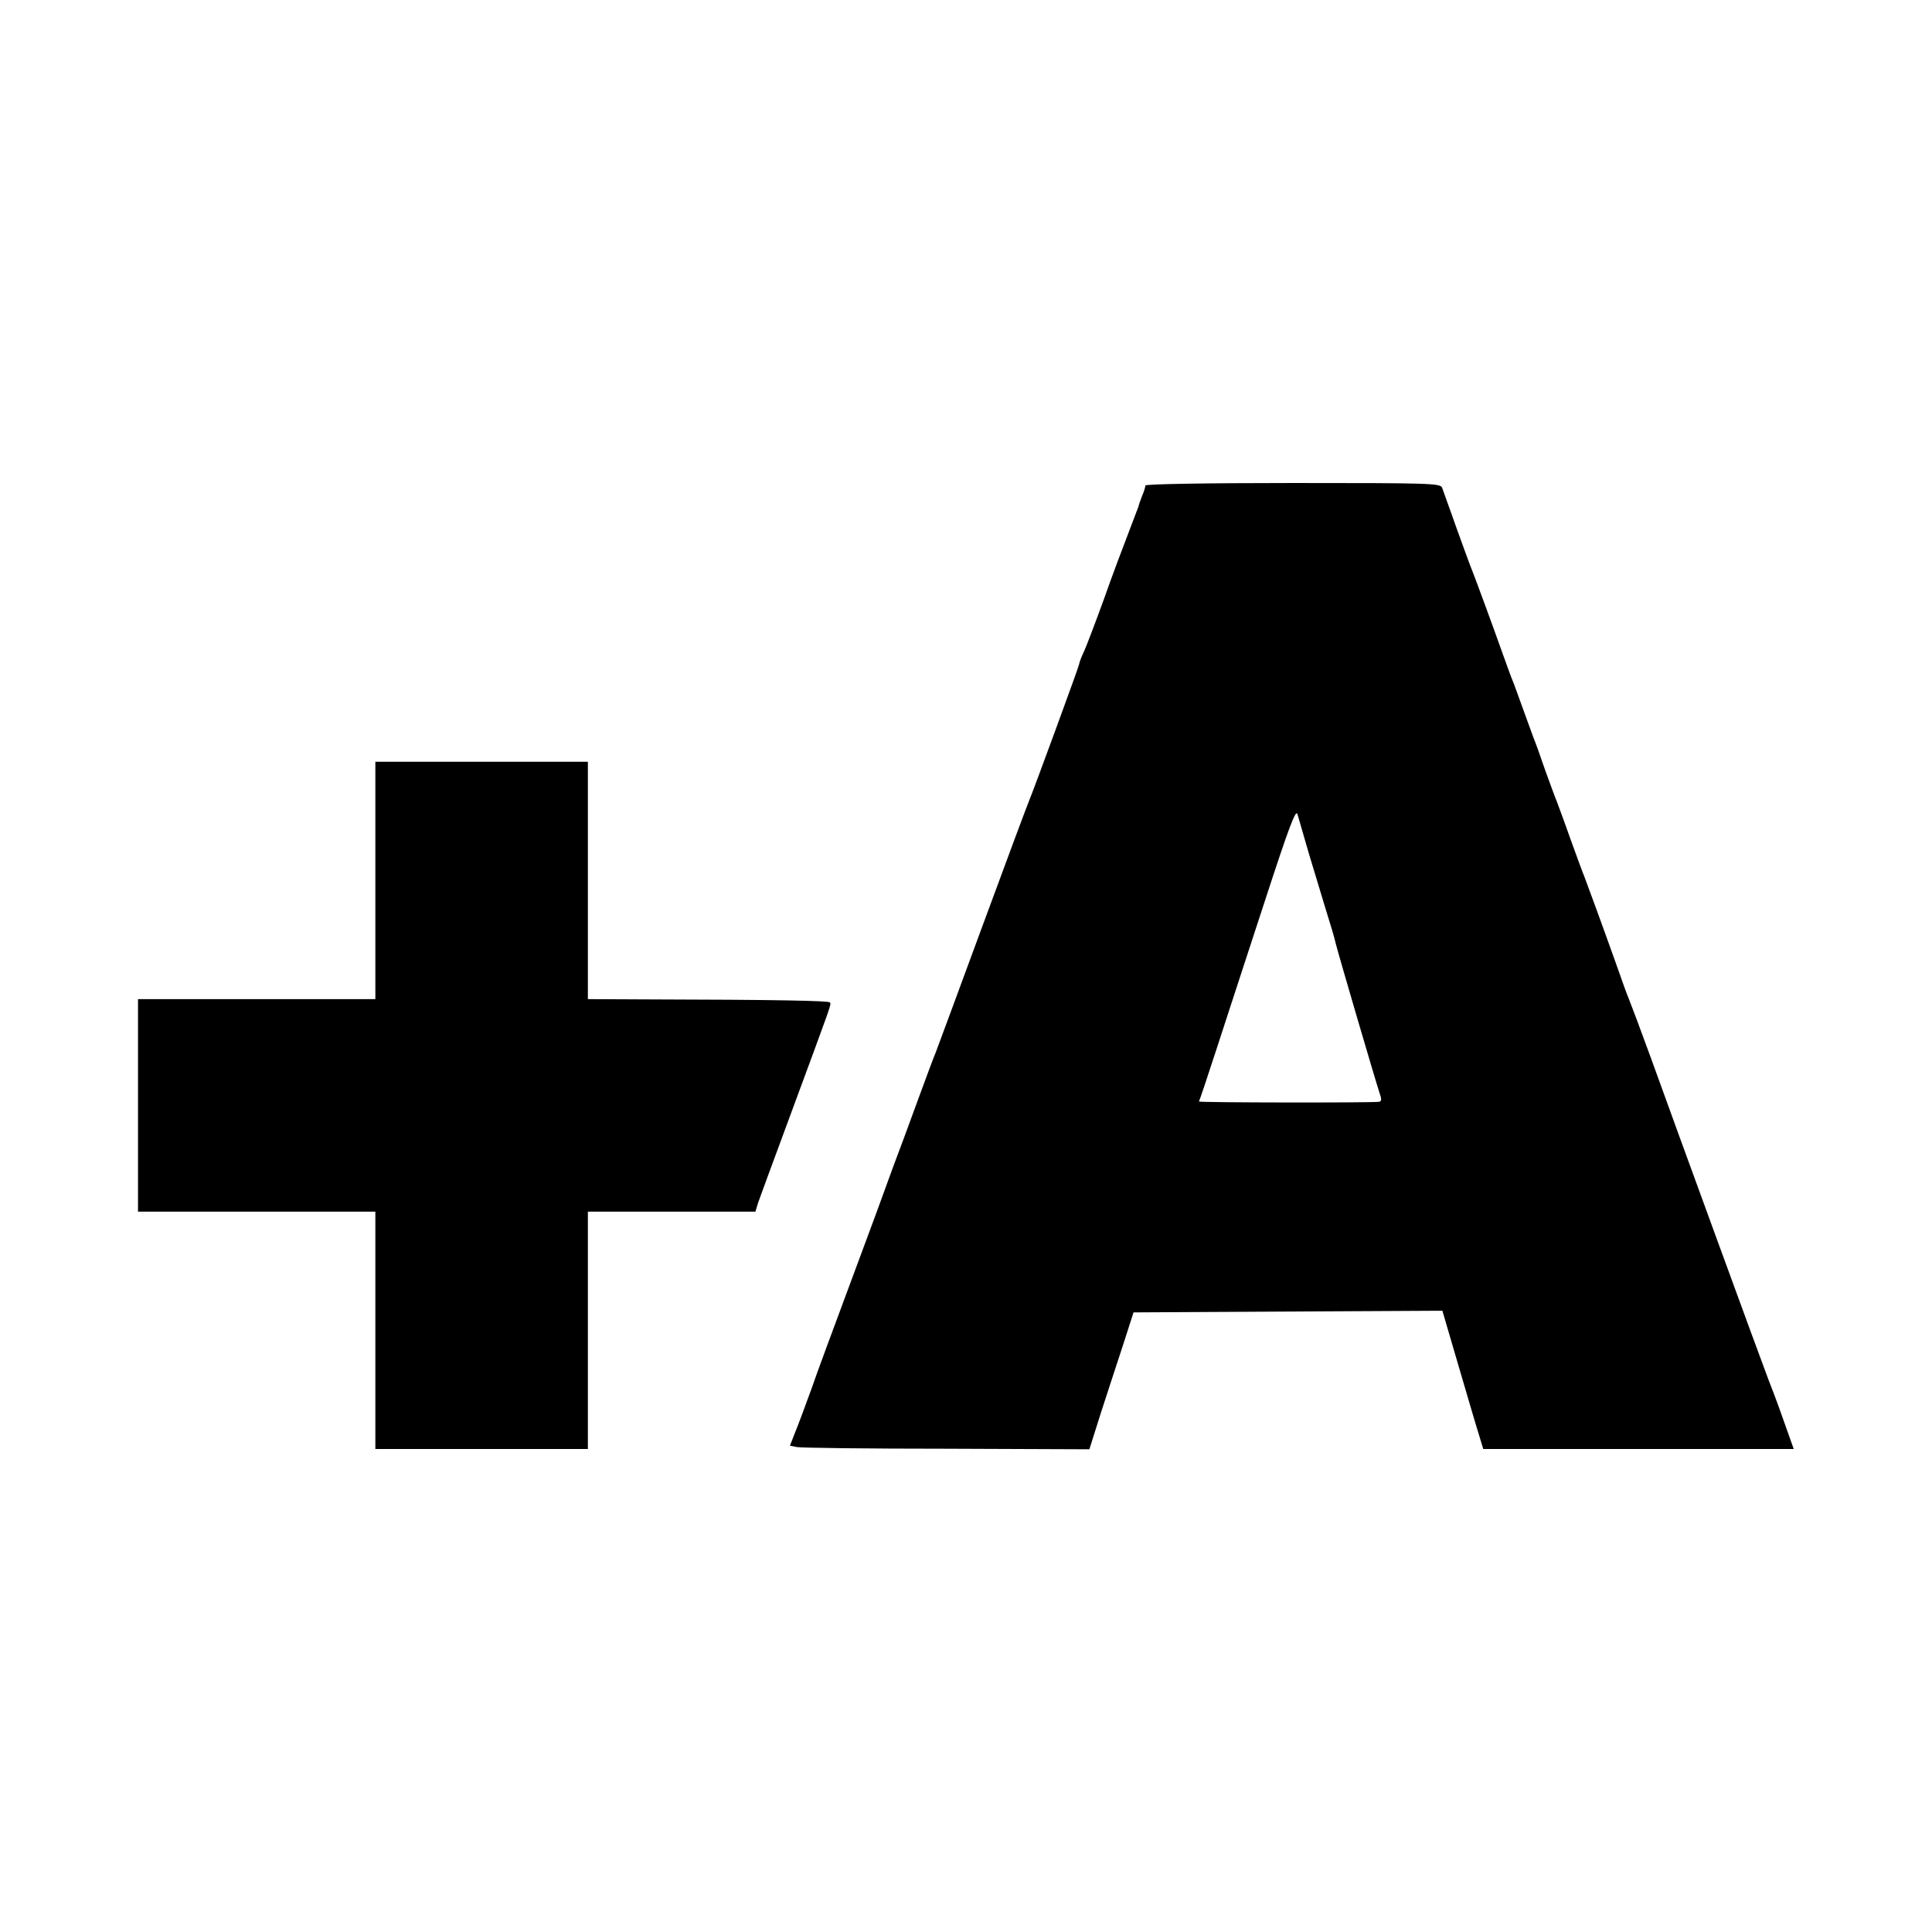 <?xml version="1.0" standalone="no"?>
<!DOCTYPE svg PUBLIC "-//W3C//DTD SVG 20010904//EN"
 "http://www.w3.org/TR/2001/REC-SVG-20010904/DTD/svg10.dtd">
<svg version="1.0" xmlns="http://www.w3.org/2000/svg"
 width="700pt" height="700pt" viewBox="0 0 700 700"
 preserveAspectRatio="xMidYMid meet">
<g transform="translate(0,700) scale(0.1,-0.1)"
fill="#000000" stroke="none">
<path d="M4150 5241 c0 -5 -5 -22 -12 -38 -6 -15 -12 -32 -13 -38 -2 -5 -19
-50 -38 -100 -19 -49 -59 -155 -87 -235 -29 -80 -61 -164 -71 -187 -11 -23
-19 -45 -19 -49 0 -7 -165 -456 -179 -489 -5 -11 -82 -217 -171 -459 -89 -241
-165 -448 -170 -460 -5 -11 -35 -91 -66 -176 -31 -85 -70 -191 -87 -235 -16
-44 -44 -120 -62 -170 -18 -49 -70 -189 -115 -310 -45 -121 -100 -269 -121
-330 -22 -60 -48 -131 -59 -157 l-18 -46 25 -5 c15 -3 259 -6 543 -6 l517 -2
42 133 c24 73 60 185 81 248 l37 115 560 3 559 3 58 -198 c32 -109 65 -222 74
-250 l16 -53 563 0 562 0 -38 107 c-21 60 -46 126 -55 148 -15 38 -351 957
-422 1155 -39 107 -72 195 -84 225 -5 11 -23 61 -40 110 -48 135 -111 307
-120 330 -5 11 -27 72 -50 135 -22 63 -45 124 -49 135 -5 11 -23 61 -41 110
-17 50 -37 106 -45 125 -7 19 -25 69 -40 110 -15 41 -30 84 -35 95 -5 11 -20
54 -35 95 -38 107 -94 259 -110 300 -8 19 -34 91 -59 160 -24 69 -48 133 -51
143 -7 16 -42 17 -541 17 -325 0 -534 -4 -534 -9z m593 -1336 c20 -66 48 -158
62 -205 15 -47 31 -101 35 -120 10 -40 145 -501 159 -542 7 -20 7 -28 -2 -30
-35 -4 -655 -3 -653 1 2 3 31 89 64 191 33 102 111 340 173 530 89 273 114
340 120 320 4 -14 23 -79 42 -145z"/>
<path d="M1360 3810 l0 -430 -430 0 -430 0 0 -385 0 -385 430 0 430 0 0 -430
0 -430 385 0 385 0 0 430 0 430 303 0 304 0 10 33 c6 17 57 156 113 307 161
436 151 407 147 418 -2 6 -189 10 -669 11 l-208 1 0 430 0 430 -385 0 -385 0
0 -430z"/>
</g>
</svg>
